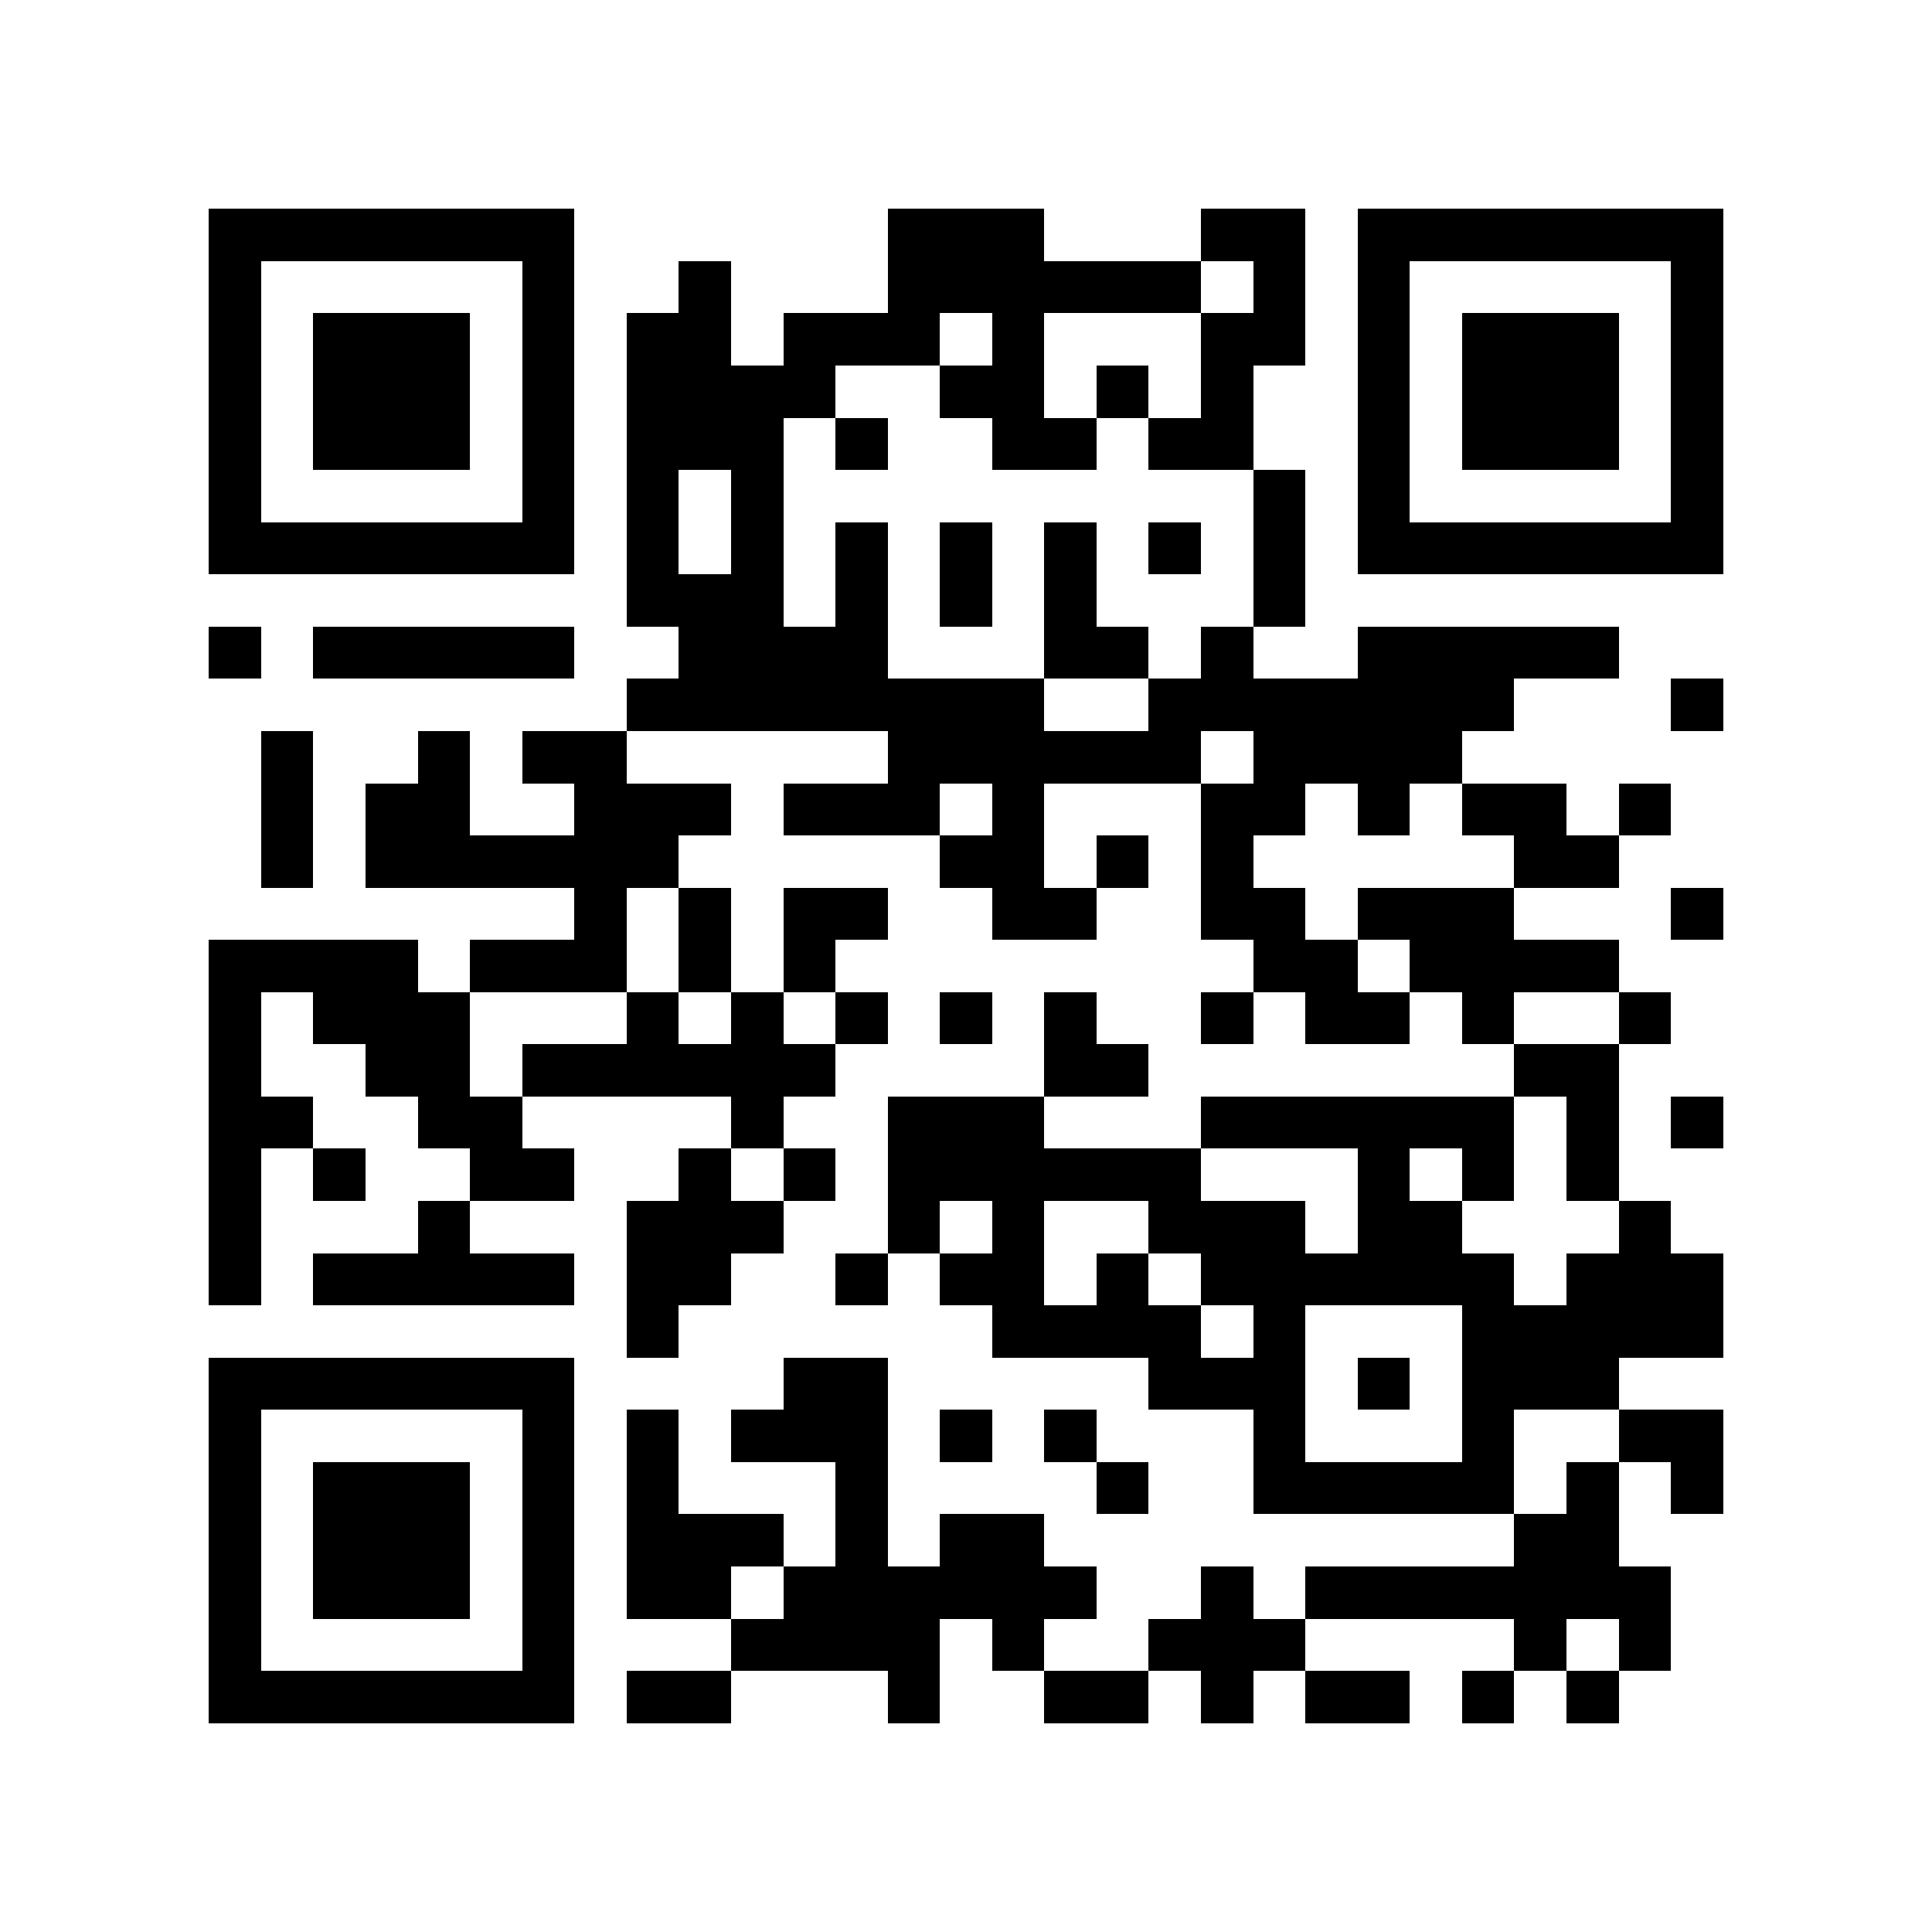 <svg shape-rendering="crispEdges" viewBox="0 0 37 37" height="500" width="500" xmlns="http://www.w3.org/2000/svg"><path d="M4 4.5h7m6 0h3m3 0h2m1 0h7M4 5.5h1m5 0h1m2 0h1m3 0h6m1 0h1m1 0h1m5 0h1M4 6.5h1m1 0h3m1 0h1m1 0h2m1 0h3m1 0h1m3 0h2m1 0h1m1 0h3m1 0h1M4 7.5h1m1 0h3m1 0h1m1 0h4m2 0h2m1 0h1m1 0h1m2 0h1m1 0h3m1 0h1M4 8.5h1m1 0h3m1 0h1m1 0h3m1 0h1m2 0h2m1 0h2m2 0h1m1 0h3m1 0h1M4 9.5h1m5 0h1m1 0h1m1 0h1m9 0h1m1 0h1m5 0h1M4 10.5h7m1 0h1m1 0h1m1 0h1m1 0h1m1 0h1m1 0h1m1 0h1m1 0h7M12 11.5h3m1 0h1m1 0h1m1 0h1m3 0h1M4 12.5h1m1 0h5m2 0h4m3 0h2m1 0h1m2 0h5M12 13.5h8m2 0h7m3 0h1M5 14.5h1m2 0h1m1 0h2m5 0h6m1 0h4M5 15.5h1m1 0h2m2 0h3m1 0h3m1 0h1m3 0h2m1 0h1m1 0h2m1 0h1M5 16.5h1m1 0h6m5 0h2m1 0h1m1 0h1m5 0h2M11 17.5h1m1 0h1m1 0h2m2 0h2m2 0h2m1 0h3m3 0h1M4 18.5h4m1 0h3m1 0h1m1 0h1m8 0h2m1 0h4M4 19.5h1m1 0h3m3 0h1m1 0h1m1 0h1m1 0h1m1 0h1m2 0h1m1 0h2m1 0h1m2 0h1M4 20.5h1m2 0h2m1 0h6m4 0h2m7 0h2M4 21.5h2m2 0h2m4 0h1m2 0h3m3 0h6m1 0h1m1 0h1M4 22.5h1m1 0h1m2 0h2m2 0h1m1 0h1m1 0h6m3 0h1m1 0h1m1 0h1M4 23.5h1m3 0h1m3 0h3m2 0h1m1 0h1m2 0h3m1 0h2m3 0h1M4 24.5h1m1 0h5m1 0h2m2 0h1m1 0h2m1 0h1m1 0h6m1 0h3M12 25.5h1m6 0h4m1 0h1m3 0h5M4 26.5h7m4 0h2m5 0h3m1 0h1m1 0h3M4 27.5h1m5 0h1m1 0h1m1 0h3m1 0h1m1 0h1m3 0h1m3 0h1m2 0h2M4 28.5h1m1 0h3m1 0h1m1 0h1m3 0h1m4 0h1m2 0h5m1 0h1m1 0h1M4 29.5h1m1 0h3m1 0h1m1 0h3m1 0h1m1 0h2m9 0h2M4 30.5h1m1 0h3m1 0h1m1 0h2m1 0h6m2 0h1m1 0h7M4 31.5h1m5 0h1m3 0h4m1 0h1m2 0h3m4 0h1m1 0h1M4 32.5h7m1 0h2m3 0h1m2 0h2m1 0h1m1 0h2m1 0h1m1 0h1" stroke="#000000"></path></svg>
